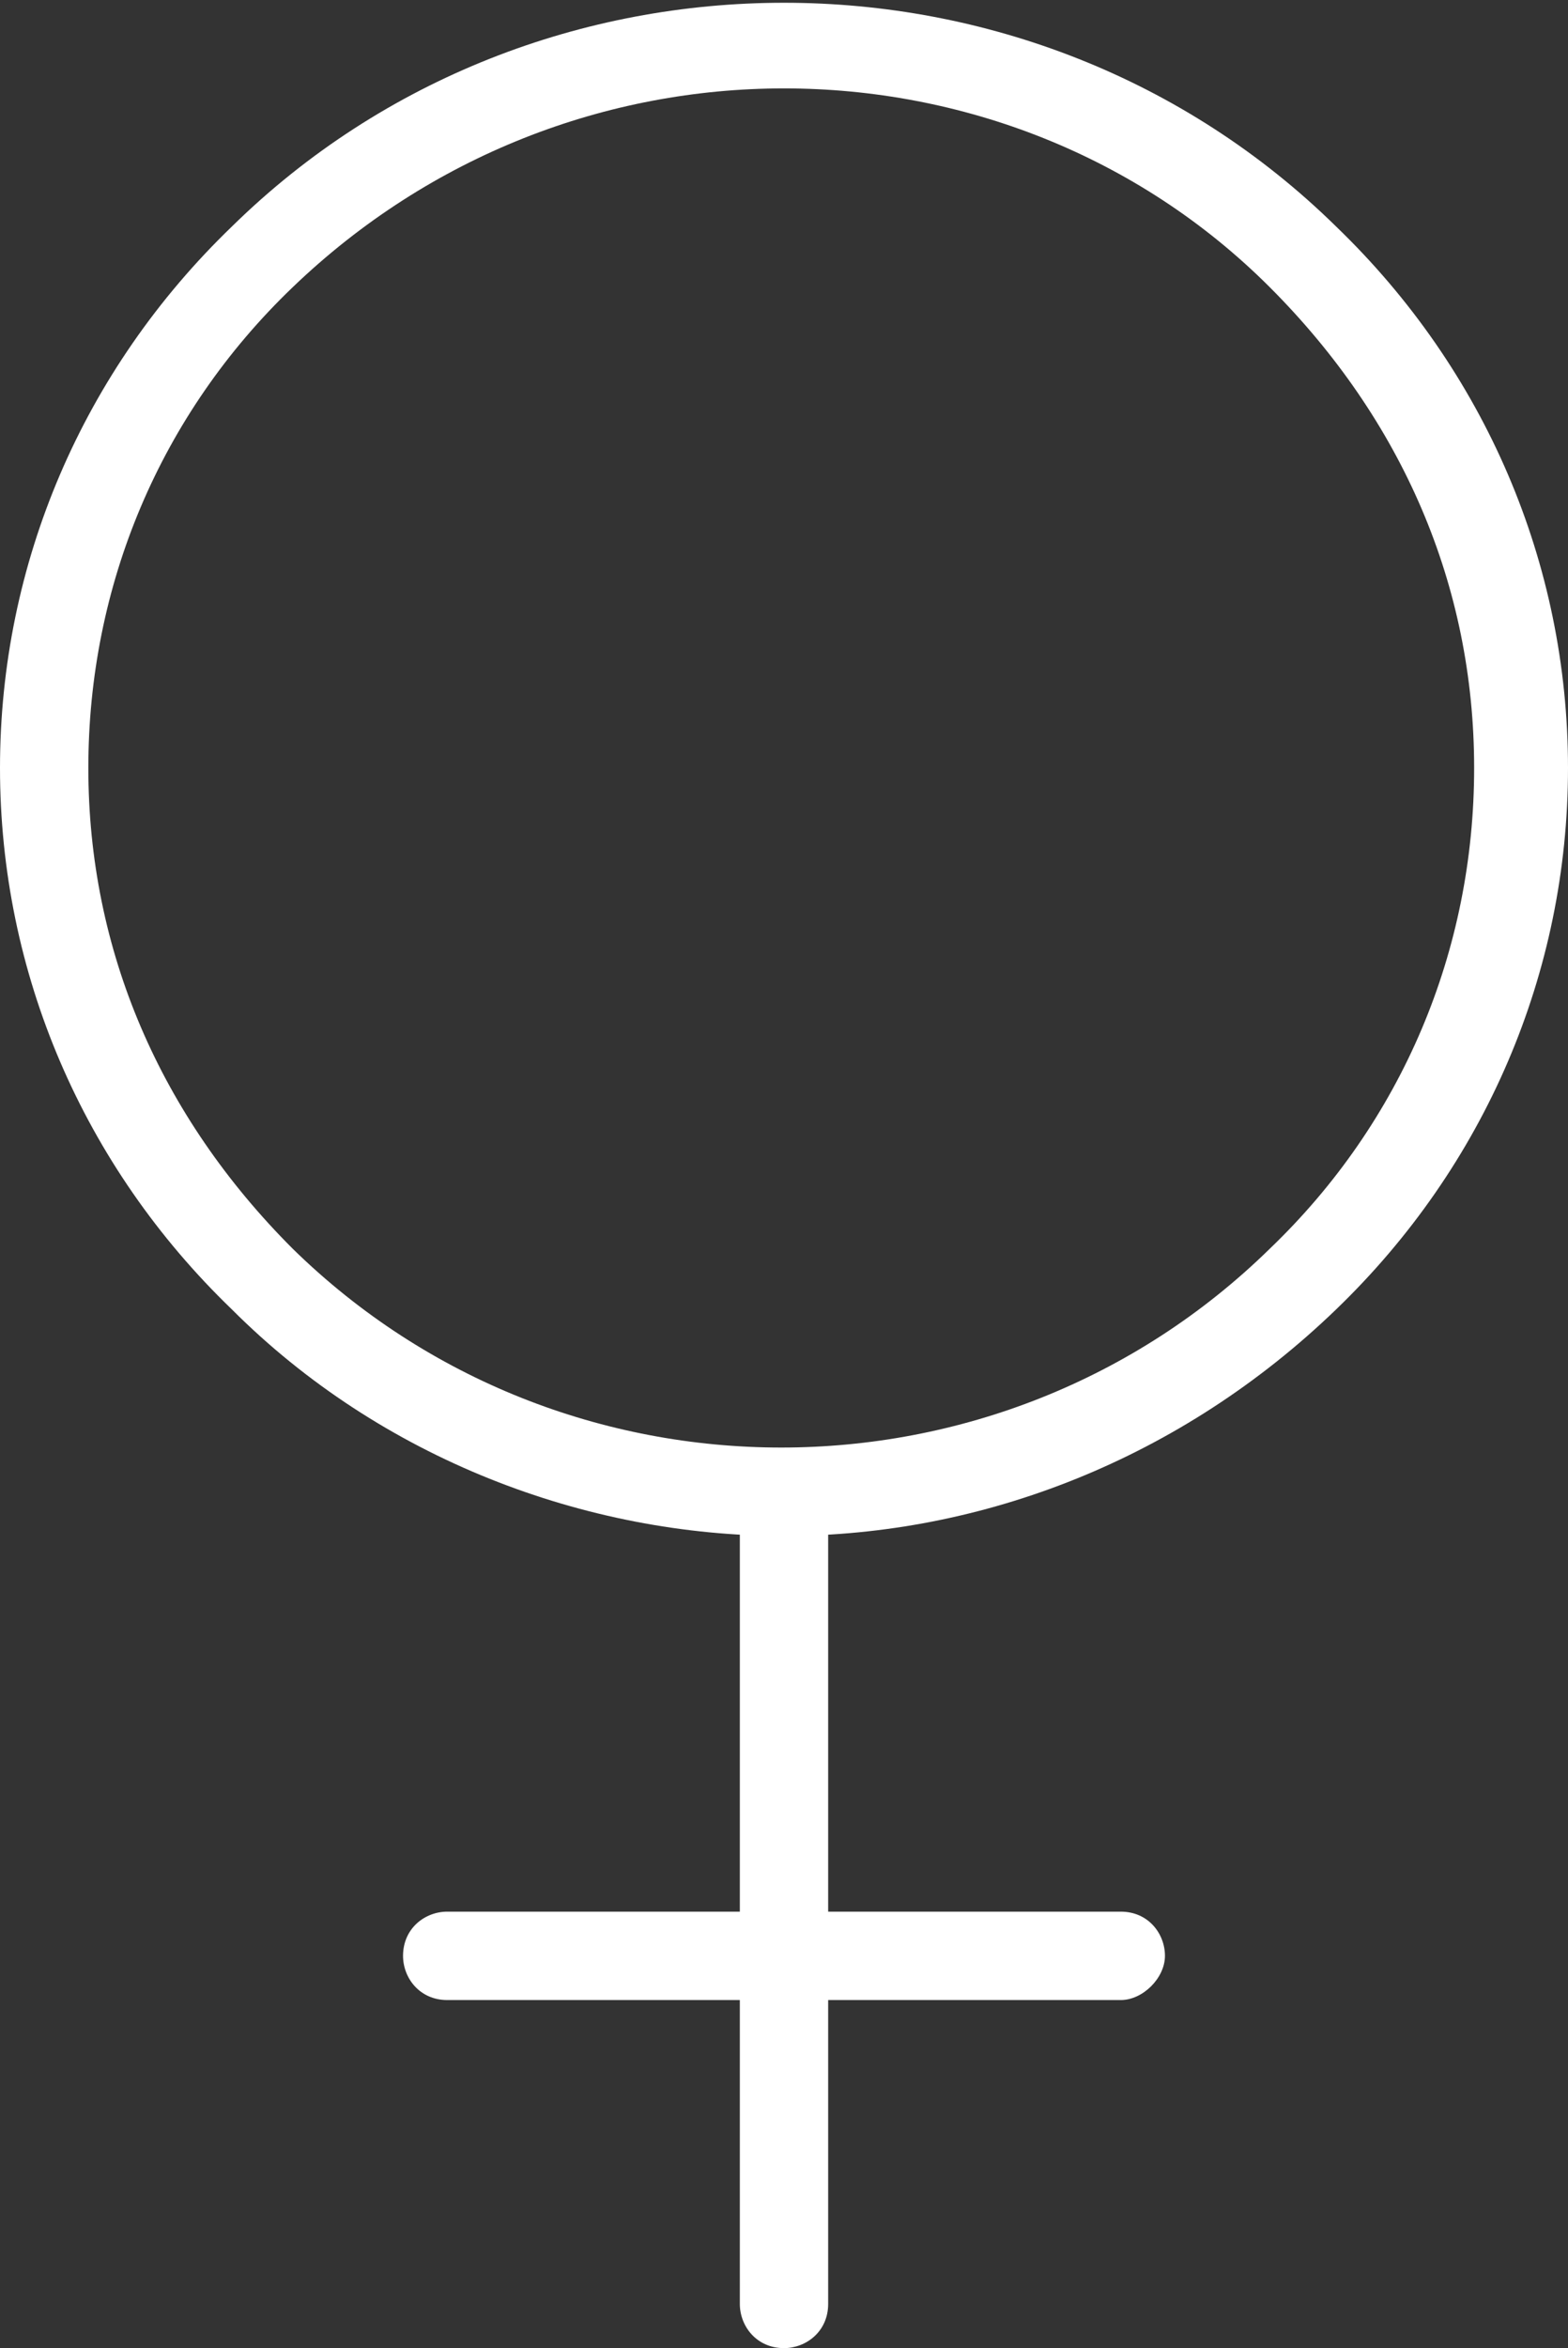 <?xml version="1.0" encoding="utf-8"?>
<!-- Generator: Adobe Illustrator 21.0.2, SVG Export Plug-In . SVG Version: 6.00 Build 0)  -->
<svg version="1.1" id="Layer_1" xmlns="http://www.w3.org/2000/svg" xmlns:xlink="http://www.w3.org/1999/xlink" x="0px" y="0px"
	 viewBox="0 0 28.4 42.5" style="enable-background:new 0 0 28.4 42.5;" xml:space="preserve">
<rect x="0" y="0" width="28.4" height="42.5" fill="#333333" stroke="none"/>
<style type="text/css">
	.st0{fill:#FFFFFF;}
</style>
<g>
	<g>
		<path class="st0" d="M14.2,27.8c-3.6,0-7.3-1.4-10-4.1C1.5,21.1,0,17.6,0,13.9c0-3.7,1.5-7.2,4.2-9.8c5.5-5.4,14.5-5.4,20,0
			c2.7,2.6,4.2,6.1,4.2,9.8c0,3.7-1.5,7.2-4.2,9.8C21.4,26.4,17.8,27.8,14.2,27.8z M14.2,1.6c-3.2,0-6.4,1.2-8.9,3.6
			c-2.4,2.3-3.7,5.4-3.7,8.7c0,3.3,1.3,6.3,3.7,8.7c4.9,4.8,12.8,4.8,17.7,0c2.4-2.3,3.7-5.4,3.7-8.7c0-3.3-1.3-6.3-3.7-8.7
			C20.6,2.8,17.4,1.6,14.2,1.6z"/>
	</g>
	<g>
		<path class="st0" d="M14.2,42.5c-0.5,0-0.8-0.4-0.8-0.8V27.4c0-0.5,0.4-0.8,0.8-0.8c0.5,0,0.8,0.4,0.8,0.8v14.3
			C15,42.2,14.6,42.5,14.2,42.5z"/>
	</g>
	<g>
		<path class="st0" d="M20.3,36.2H8.1c-0.5,0-0.8-0.4-0.8-0.8c0-0.5,0.4-0.8,0.8-0.8h12.2c0.5,0,0.8,0.4,0.8,0.8
			C21.1,35.8,20.7,36.2,20.3,36.2z"/>
	</g>
</g>
</svg>
